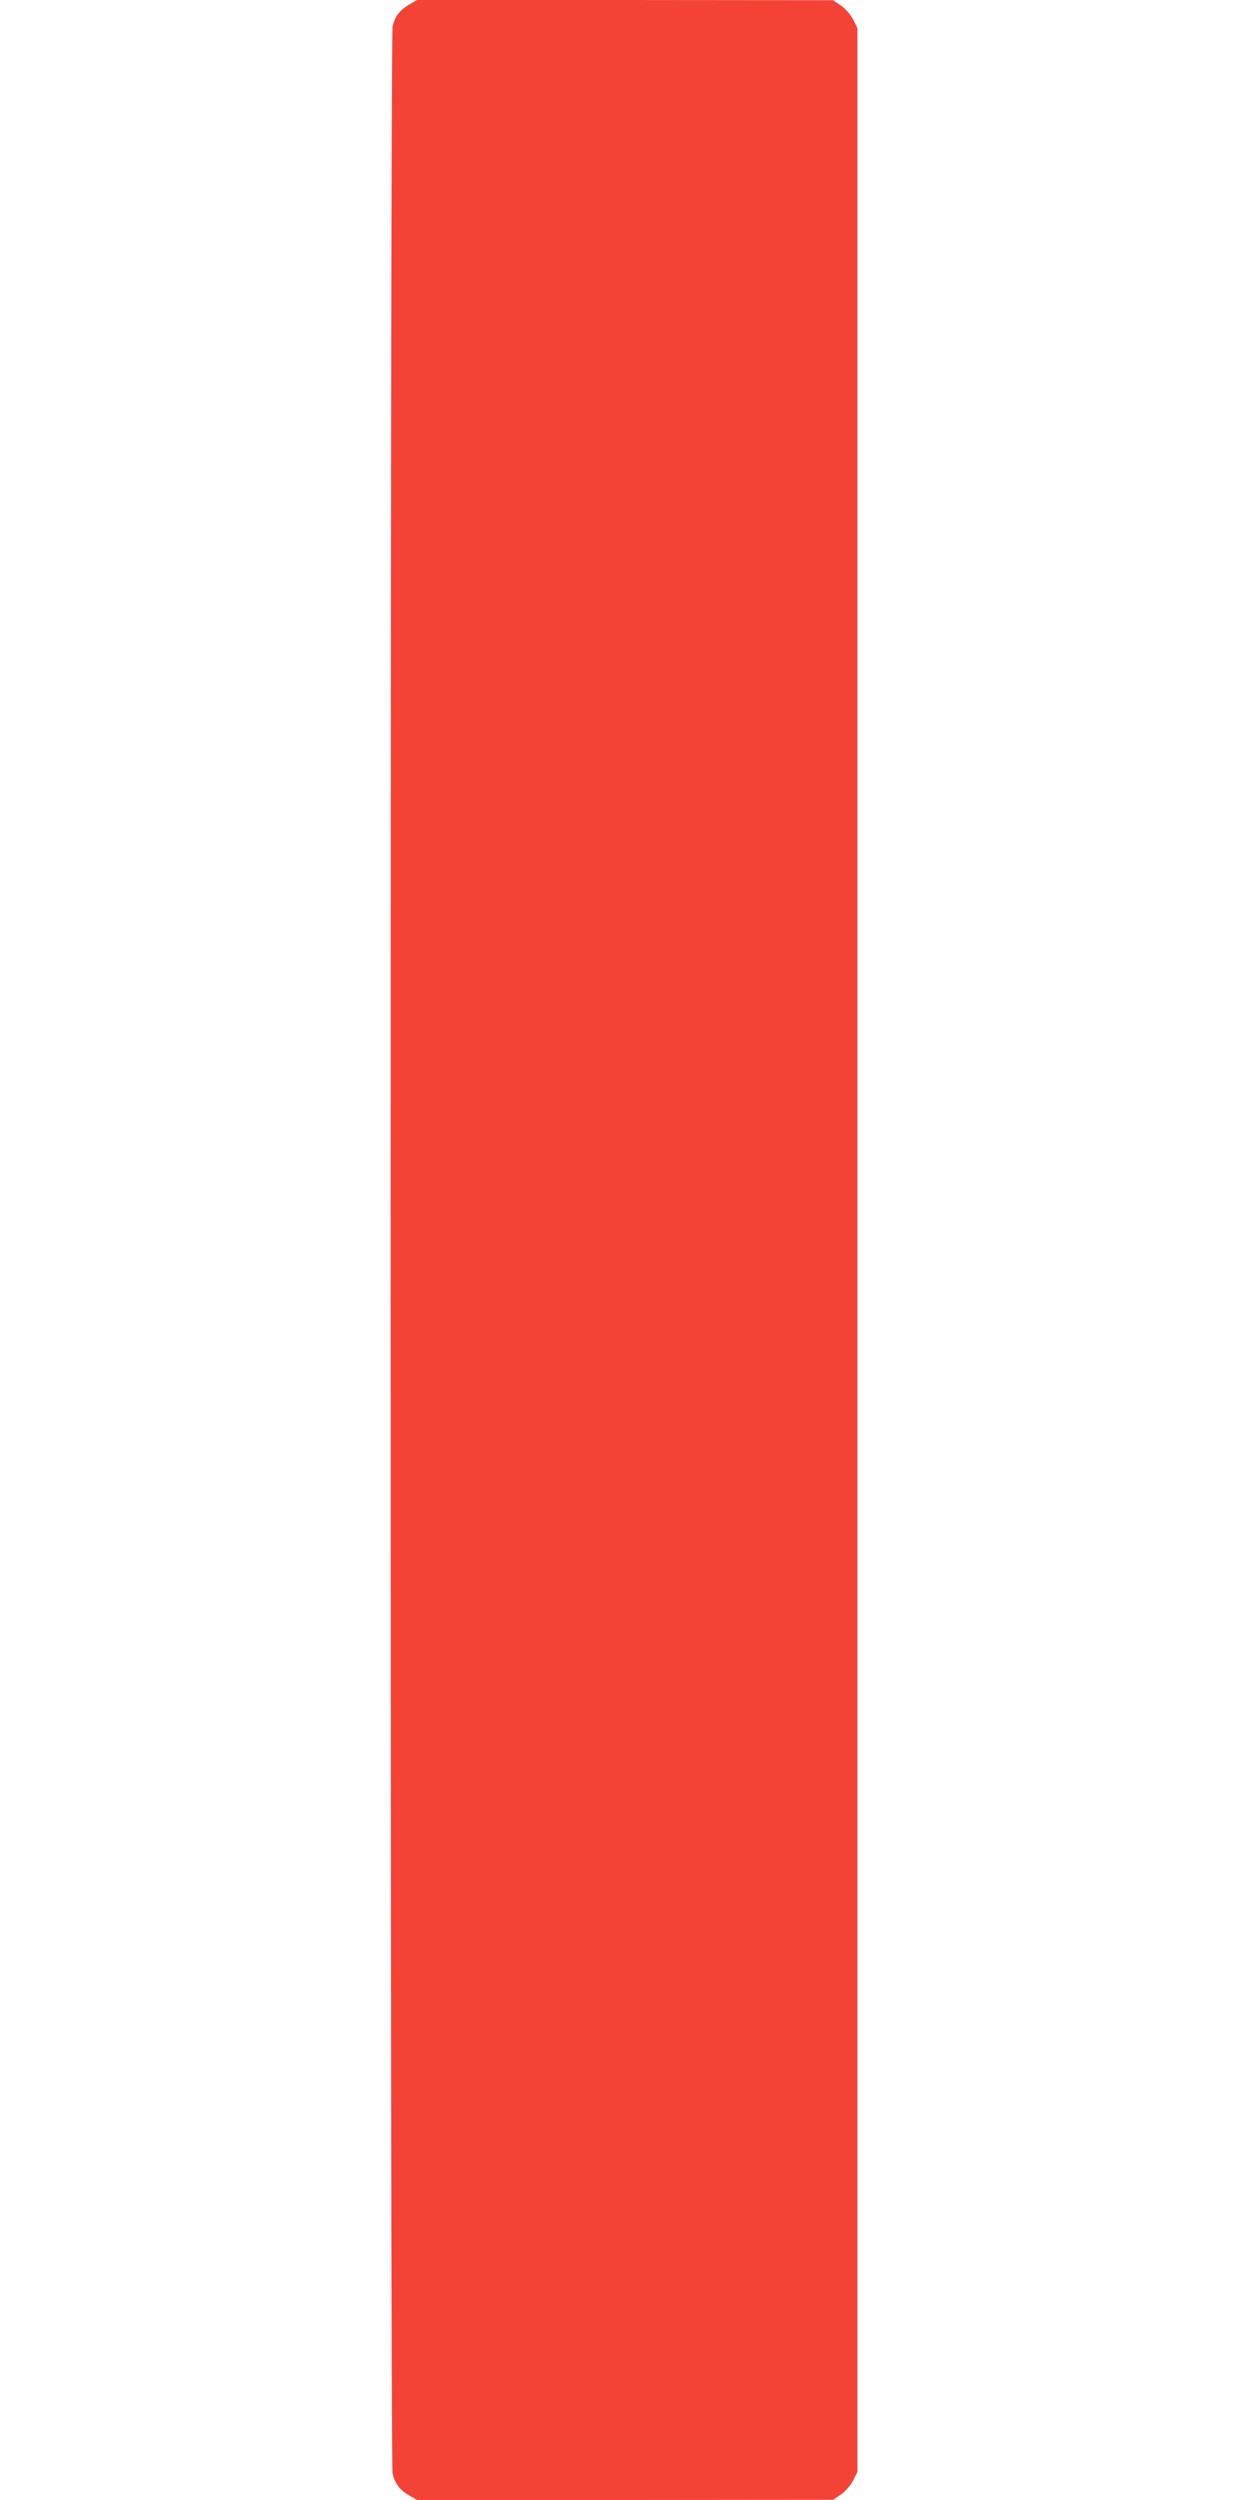 <?xml version="1.0" standalone="no"?>
<!DOCTYPE svg PUBLIC "-//W3C//DTD SVG 20010904//EN"
 "http://www.w3.org/TR/2001/REC-SVG-20010904/DTD/svg10.dtd">
<svg version="1.0" xmlns="http://www.w3.org/2000/svg"
 width="640pt" height="1280pt" viewBox="0 0 640 1280"
 preserveAspectRatio="xMidYMid meet">
<g transform="translate(0,1280) scale(0.1,-0.1)"
fill="#f44336" stroke="none">
<path d="M2096 12777 c-48 -27 -75 -62 -86 -113 -13 -52 -13 -12476 0 -12528
11 -51 38 -86 86 -113 l39 -23 1065 0 1065 1 40 27 c23 15 50 47 63 72 l22 44
0 6256 0 6256 -22 44 c-13 25 -40 57 -63 72 l-40 27 -1065 1 -1065 0 -39 -23z"/>
</g>
</svg>
